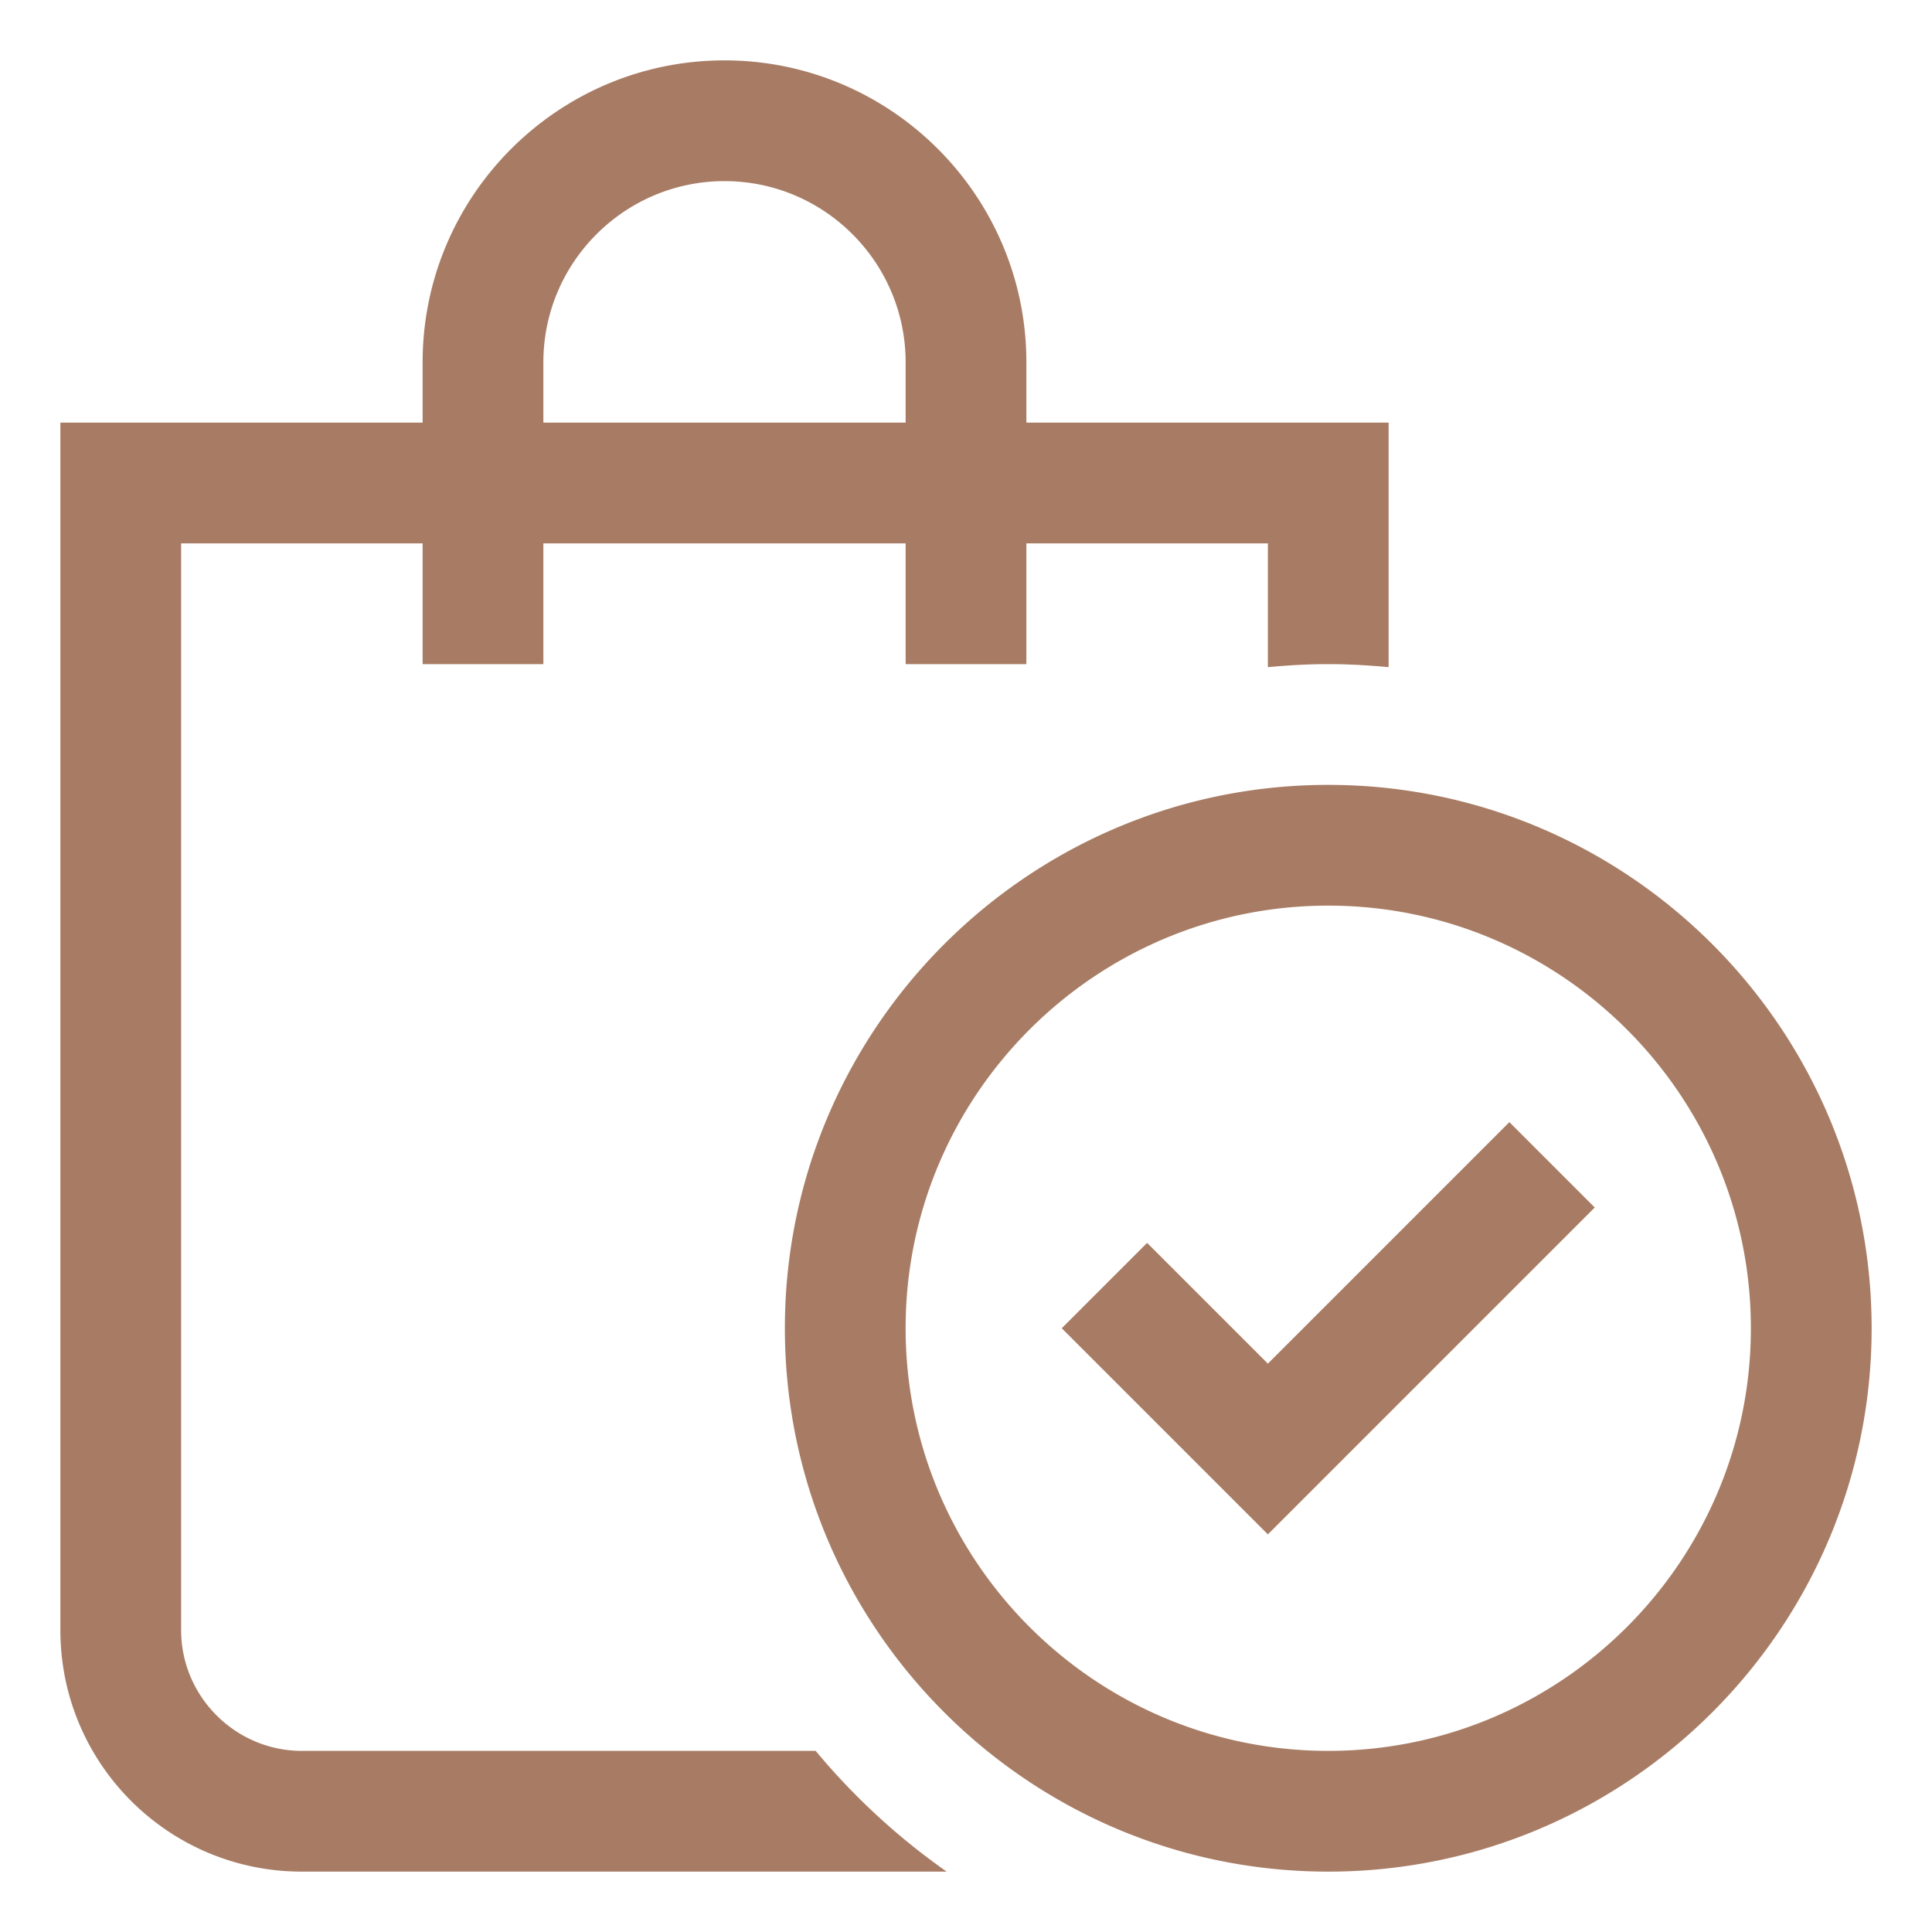 <svg xmlns="http://www.w3.org/2000/svg" version="1.1" xmlns:xlink="http://www.w3.org/1999/xlink" width="512" height="512" x="0" y="0" viewBox="0 0 32 32" style="enable-background:new 0 0 512 512" xml:space="preserve"><g><path d="M17 7V6c0-2.757-2.243-5-5-5S7 3.243 7 6v1H1v20c0 2.21 1.79 4 4 4h10.68a11.17 11.17 0 0 1-2.17-2H5c-1.1 0-2-.9-2-2V9h4v2h2V9h6v2h2V9h4v2.05c.33-.03.66-.05 1-.05s.67.02 1 .05V7zM9 7V6c0-1.654 1.346-3 3-3s3 1.346 3 3v1zm13 24c-4.963 0-9-4.037-9-9s4.037-9 9-9 9 4.037 9 9-4.037 9-9 9zm0-16c-3.86 0-7 3.14-7 7s3.14 7 7 7 7-3.14 7-7-3.14-7-7-7zm-1 10.414L17.586 22 19 20.586l2 2 4-4L26.414 20z" fill="#A87C64" opacity="1" data-original="#000000"></path></g></svg>

